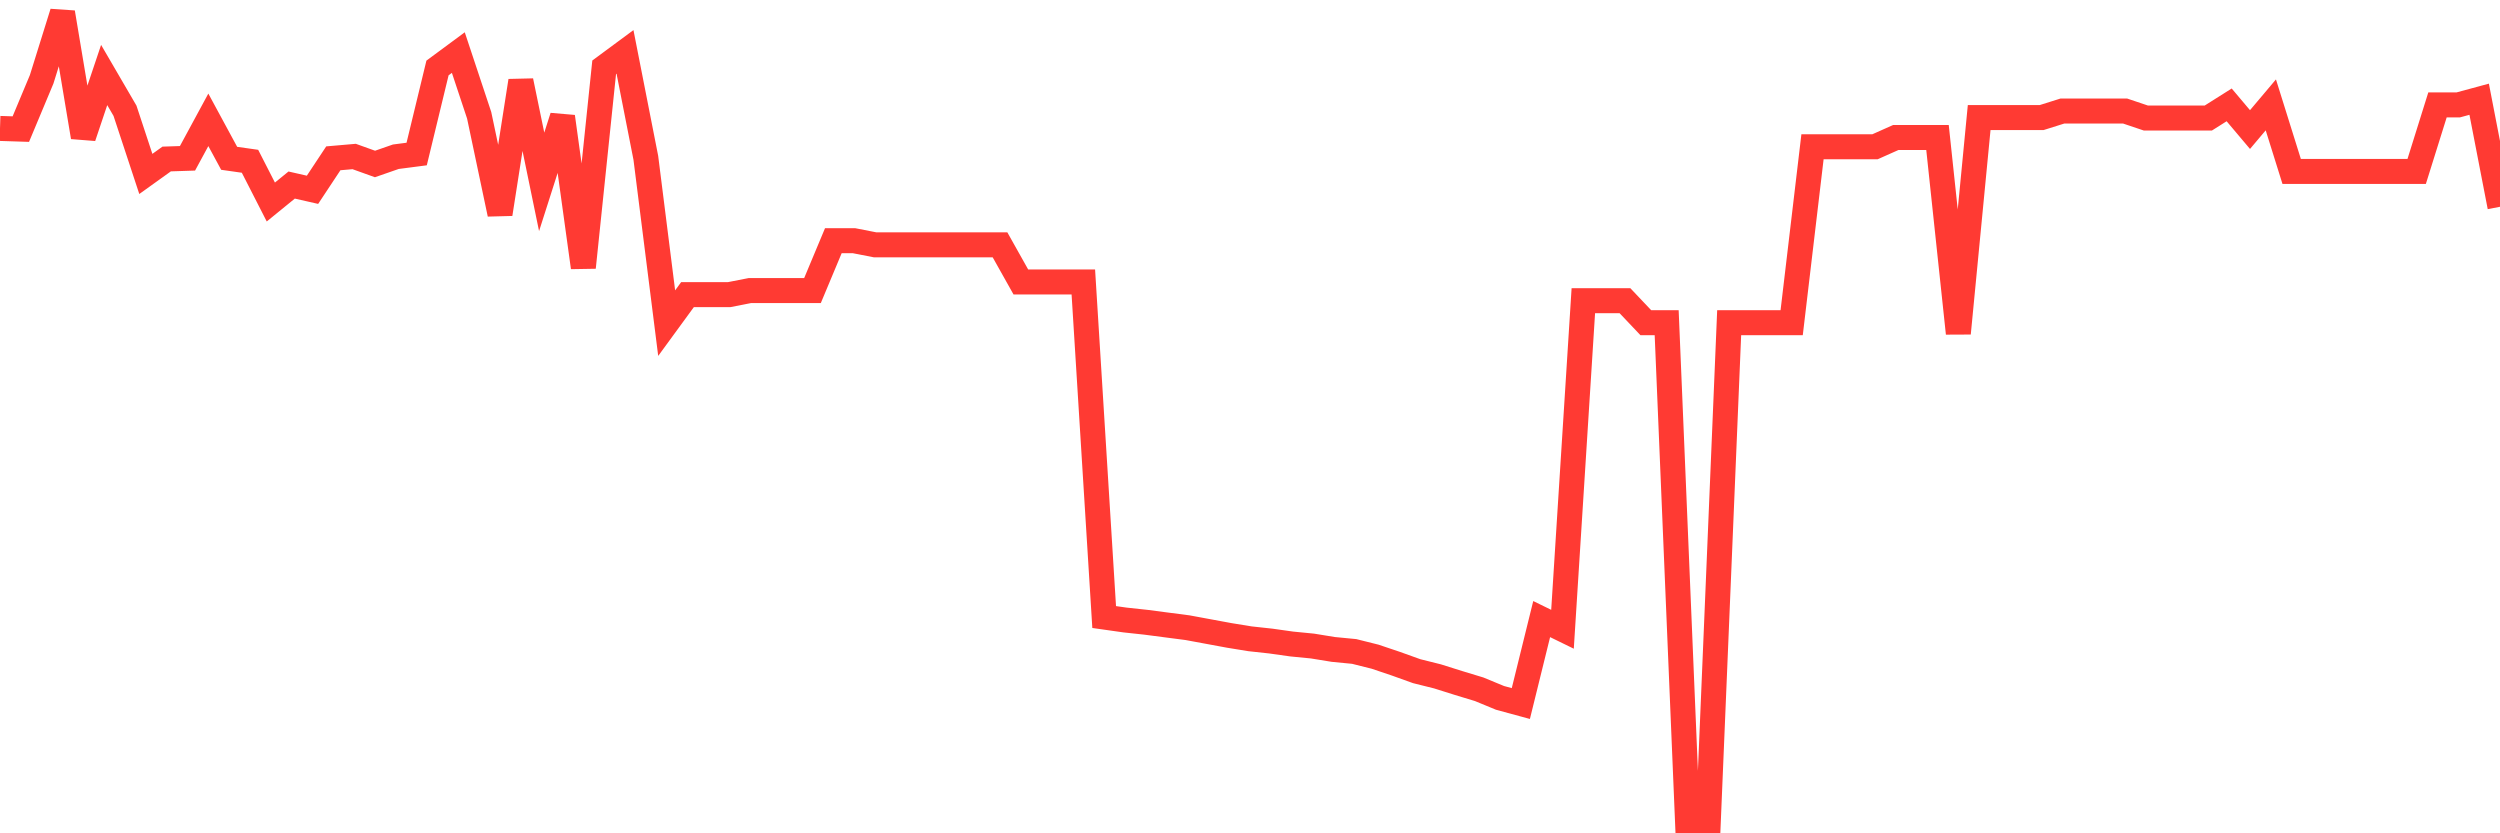<svg
  xmlns="http://www.w3.org/2000/svg"
  xmlns:xlink="http://www.w3.org/1999/xlink"
  width="120"
  height="40"
  viewBox="0 0 120 40"
  preserveAspectRatio="none"
>
  <polyline
    points="0,6.165 1,6.197 2,3.806 3,0.6 4,6.578 5,3.6 6,5.317 7,8.349 8,7.632 9,7.599 10,5.752 11,7.599 12,7.741 13,9.697 14,8.882 15,9.11 16,7.599 17,7.512 18,7.871 19,7.523 20,7.393 21,3.263 22,2.524 23,5.534 24,10.273 25,3.882 26,8.73 27,5.599 28,12.838 29,3.23 30,2.491 31,7.577 32,15.511 33,14.142 34,14.142 35,14.142 36,13.946 37,13.946 38,13.946 39,13.946 40,11.555 41,11.555 42,11.751 43,11.751 44,11.751 45,11.751 46,11.751 47,11.751 48,11.751 49,13.533 50,13.533 51,13.533 52,13.533 53,29.618 54,29.76 55,29.868 56,29.999 57,30.129 58,30.314 59,30.499 60,30.662 61,30.771 62,30.912 63,31.01 64,31.173 65,31.27 66,31.52 67,31.857 68,32.216 69,32.466 70,32.781 71,33.085 72,33.498 73,33.77 74,29.716 75,30.205 76,14.435 77,14.435 78,14.435 79,15.49 80,15.49 81,39.4 82,39.4 83,15.49 84,15.49 85,15.49 86,15.49 87,7.045 88,7.045 89,7.045 90,7.045 91,6.599 92,6.599 93,6.599 94,16 95,5.643 96,5.643 97,5.643 98,5.643 99,5.328 100,5.328 101,5.328 102,5.328 103,5.665 104,5.665 105,5.665 106,5.665 107,5.034 108,6.219 109,5.034 110,8.23 111,8.23 112,8.23 113,8.23 114,8.23 115,8.23 116,8.23 117,5.034 118,5.034 119,4.763 120,9.925"
    fill="none"
    stroke="#ff3a33"
    stroke-width="1.2"
  >
  </polyline>
</svg>